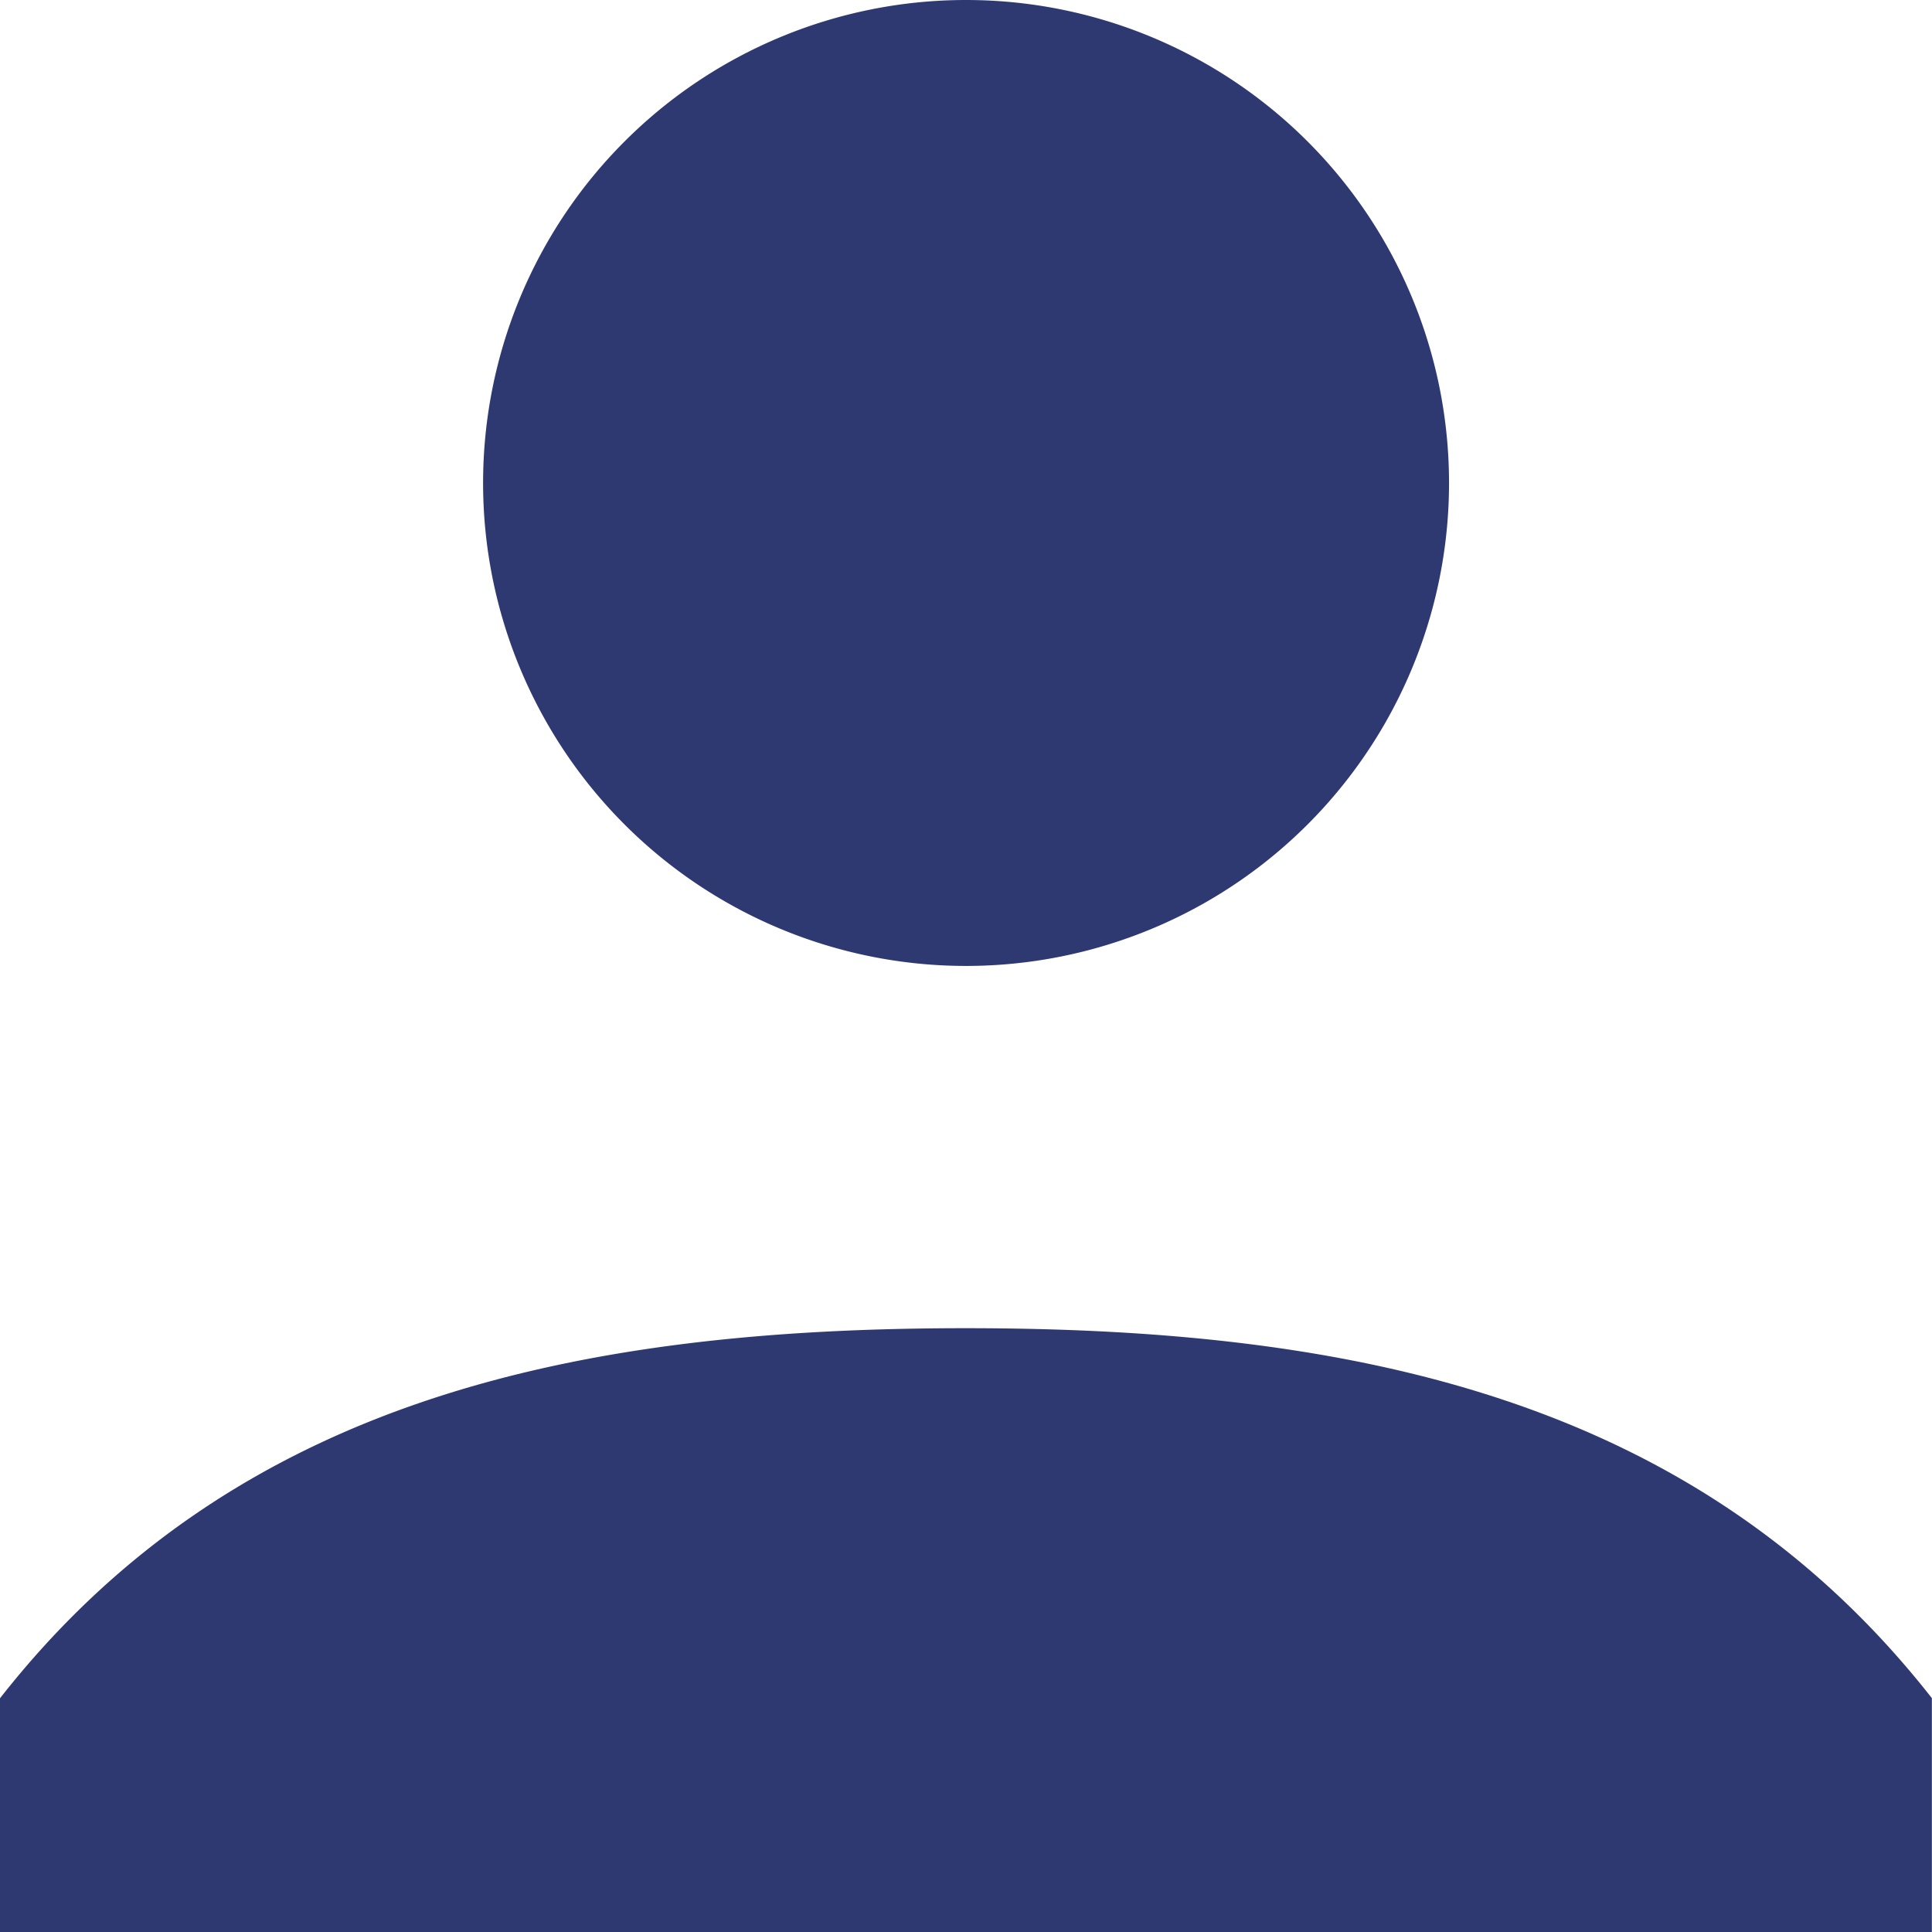 <svg xmlns="http://www.w3.org/2000/svg" width="15.813" height="15.813" viewBox="0 0 15.813 15.813">
  <path id="user" d="M13.906,13.906A3.953,3.953,0,1,1,17.86,9.953,3.953,3.953,0,0,1,13.906,13.906Zm0,2.965c3.149,0,5.974.564,7.906,3.028v1.914H6V19.9C7.932,17.435,10.758,16.871,13.906,16.871Z" transform="translate(-6 -6)" fill="#2f3971"/>
</svg>
